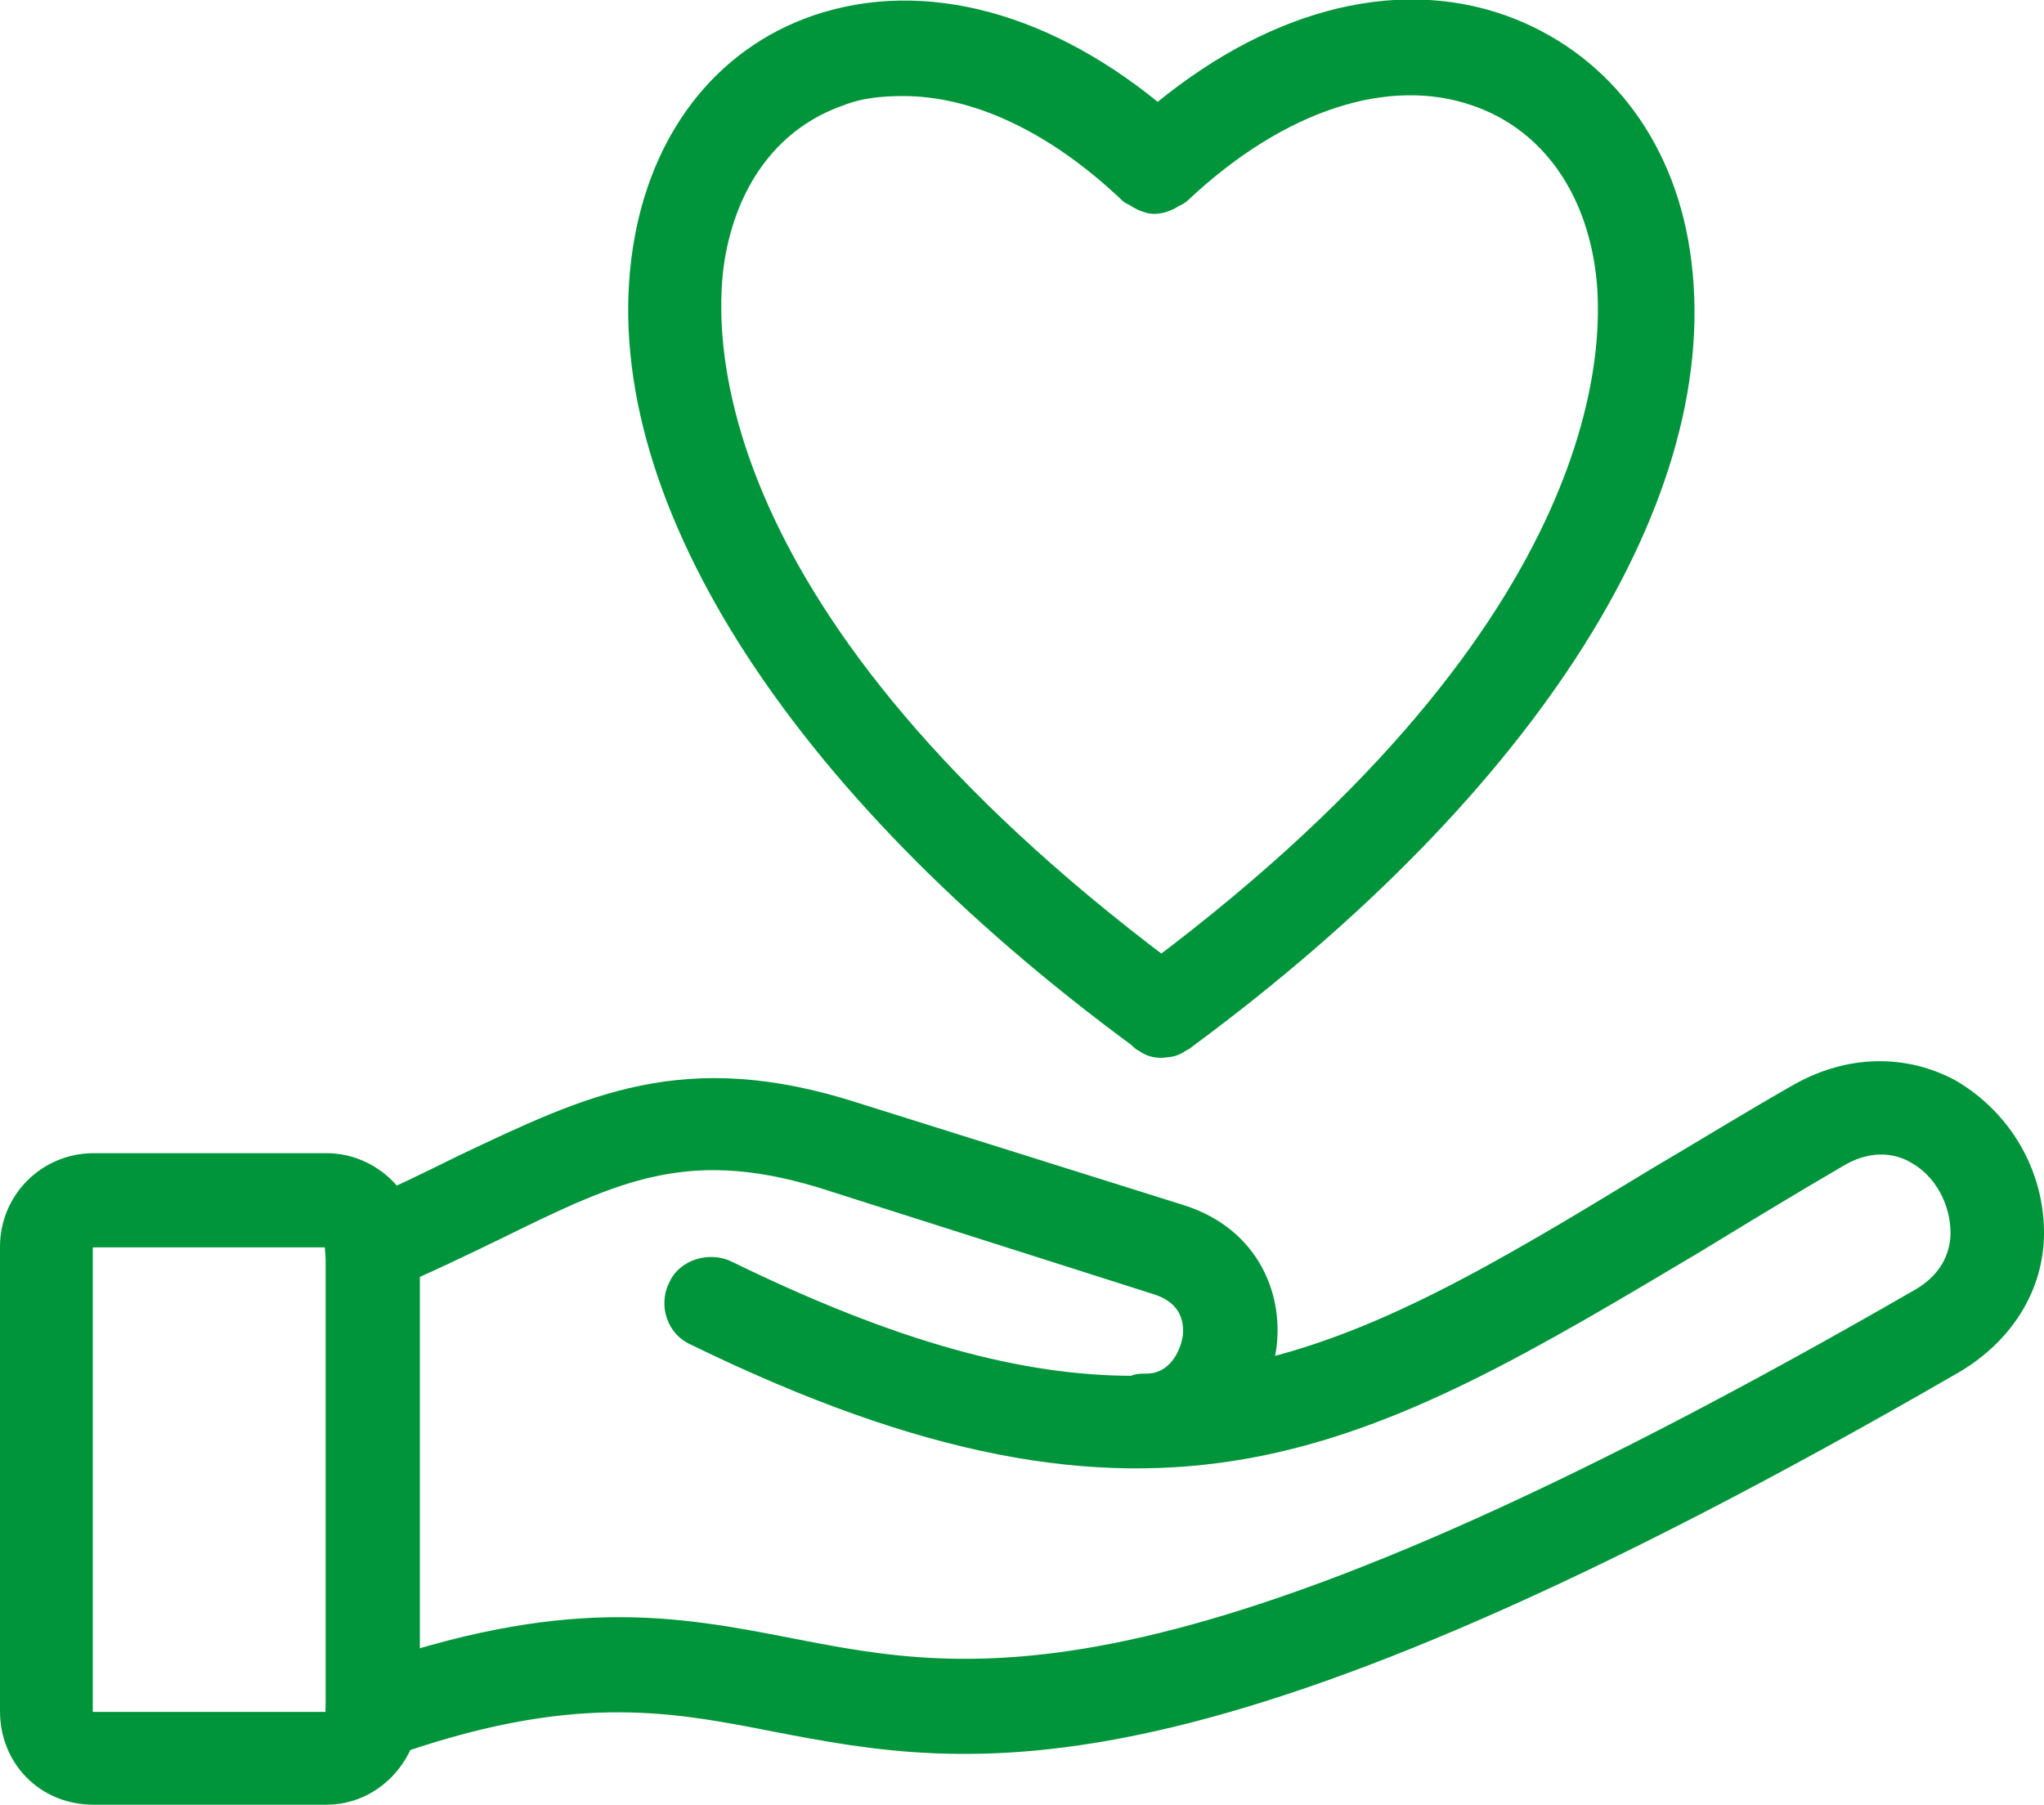 <svg xmlns="http://www.w3.org/2000/svg" id="Ebene_2" data-name="Ebene 2" viewBox="0 0 56.18 49.61"><defs><style>      .cls-1 {        fill: #00953b;        fill-rule: evenodd;        stroke: #00953b;        stroke-linecap: round;        stroke-linejoin: round;      }    </style></defs><g id="Apothekengeschichte"><g id="Layer_1"><g id="_484971320" data-name=" 484971320"><g><path class="cls-1" d="M10.23,47.85c-.32,0-.65-.16-.74-.52-.13-.42.06-.87.52-1,5.56-1.97,8.5-1.42,11.64-.81,5.11,1,10.89,2.1,31.23-9.63,1-.58,1.23-1.42,1.23-2,0-.97-.52-1.91-1.33-2.36-.48-.29-1.36-.52-2.39.1-1.39.81-2.65,1.58-3.88,2.33-9.12,5.43-14.58,8.76-27.31,2.55-.39-.16-.55-.65-.36-1.03.16-.39.68-.52,1.03-.36,4.62,2.26,8.15,3.2,11.28,3.2h.06c.06-.06.16-.06.26-.06h.03c.87,0,1.36-.71,1.49-1.39.06-.29.13-1.33-1.07-1.75l-8.92-2.84c-4.04-1.33-6.11-.32-9.47,1.33-.87.42-1.87.91-3.01,1.39-.39.19-.84,0-1.03-.39-.16-.42,0-.87.42-1.03,1.07-.45,2-.91,2.91-1.36,3.49-1.65,6.01-2.91,10.63-1.42l8.95,2.81c1.81.58,2.39,2.17,2.17,3.49-.06.29-.13.58-.29.87,3.69-.78,7.05-2.78,11.35-5.4,1.26-.74,2.52-1.52,3.94-2.33,1.33-.74,2.75-.74,3.94-.1,1.33.78,2.17,2.2,2.17,3.75,0,1.39-.78,2.62-2.07,3.39-20.79,12.02-26.89,10.86-32.26,9.83-2.94-.58-5.72-1.1-10.86.74h-.26Z"></path><path class="cls-1" d="M8.97,49.11H2.57c-1.2,0-2.07-.91-2.07-2.07v-12.77c0-1.16.94-2.07,2.07-2.07h6.4c1.13,0,2.07.94,2.07,2.07v12.77c-.06,1.13-.94,2.07-2.07,2.07ZM2.57,33.79c-.29,0-.52.23-.52.48v12.77c0,.29.23.52.52.52h6.4c.23,0,.48-.23.48-.52v-12.77c0-.26-.23-.48-.48-.48H2.57Z"></path><path class="cls-1" d="M31.92,28.58h0c-.13,0-.23-.03-.32-.1-.03-.03-.1-.03-.13-.1-9.5-6.98-14.58-15.06-13.58-21.5.45-2.91,2.1-5.11,4.62-5.98,2.84-.97,6.21-.1,9.31,2.55,3.1-2.65,6.5-3.59,9.41-2.55,2.52.91,4.27,3.1,4.72,6.04,1,6.47-4.07,14.48-13.48,21.43-.06.06-.1.06-.16.1-.13.1-.26.1-.39.1ZM24.84,2.14c-.65,0-1.26.06-1.84.29-1.94.68-3.23,2.39-3.59,4.72-.32,2.2-.42,9.99,12.51,19.69,12.83-9.63,12.74-17.46,12.41-19.59-.36-2.39-1.71-4.14-3.69-4.82-2.49-.87-5.56.1-8.34,2.72-.03.03-.13.06-.23.13h0c-.06.03-.19.1-.36.1h0c-.06,0-.23-.06-.29-.1-.1-.06-.16-.1-.23-.13-2.07-1.97-4.3-3.01-6.37-3.01Z"></path></g></g></g></g></svg>